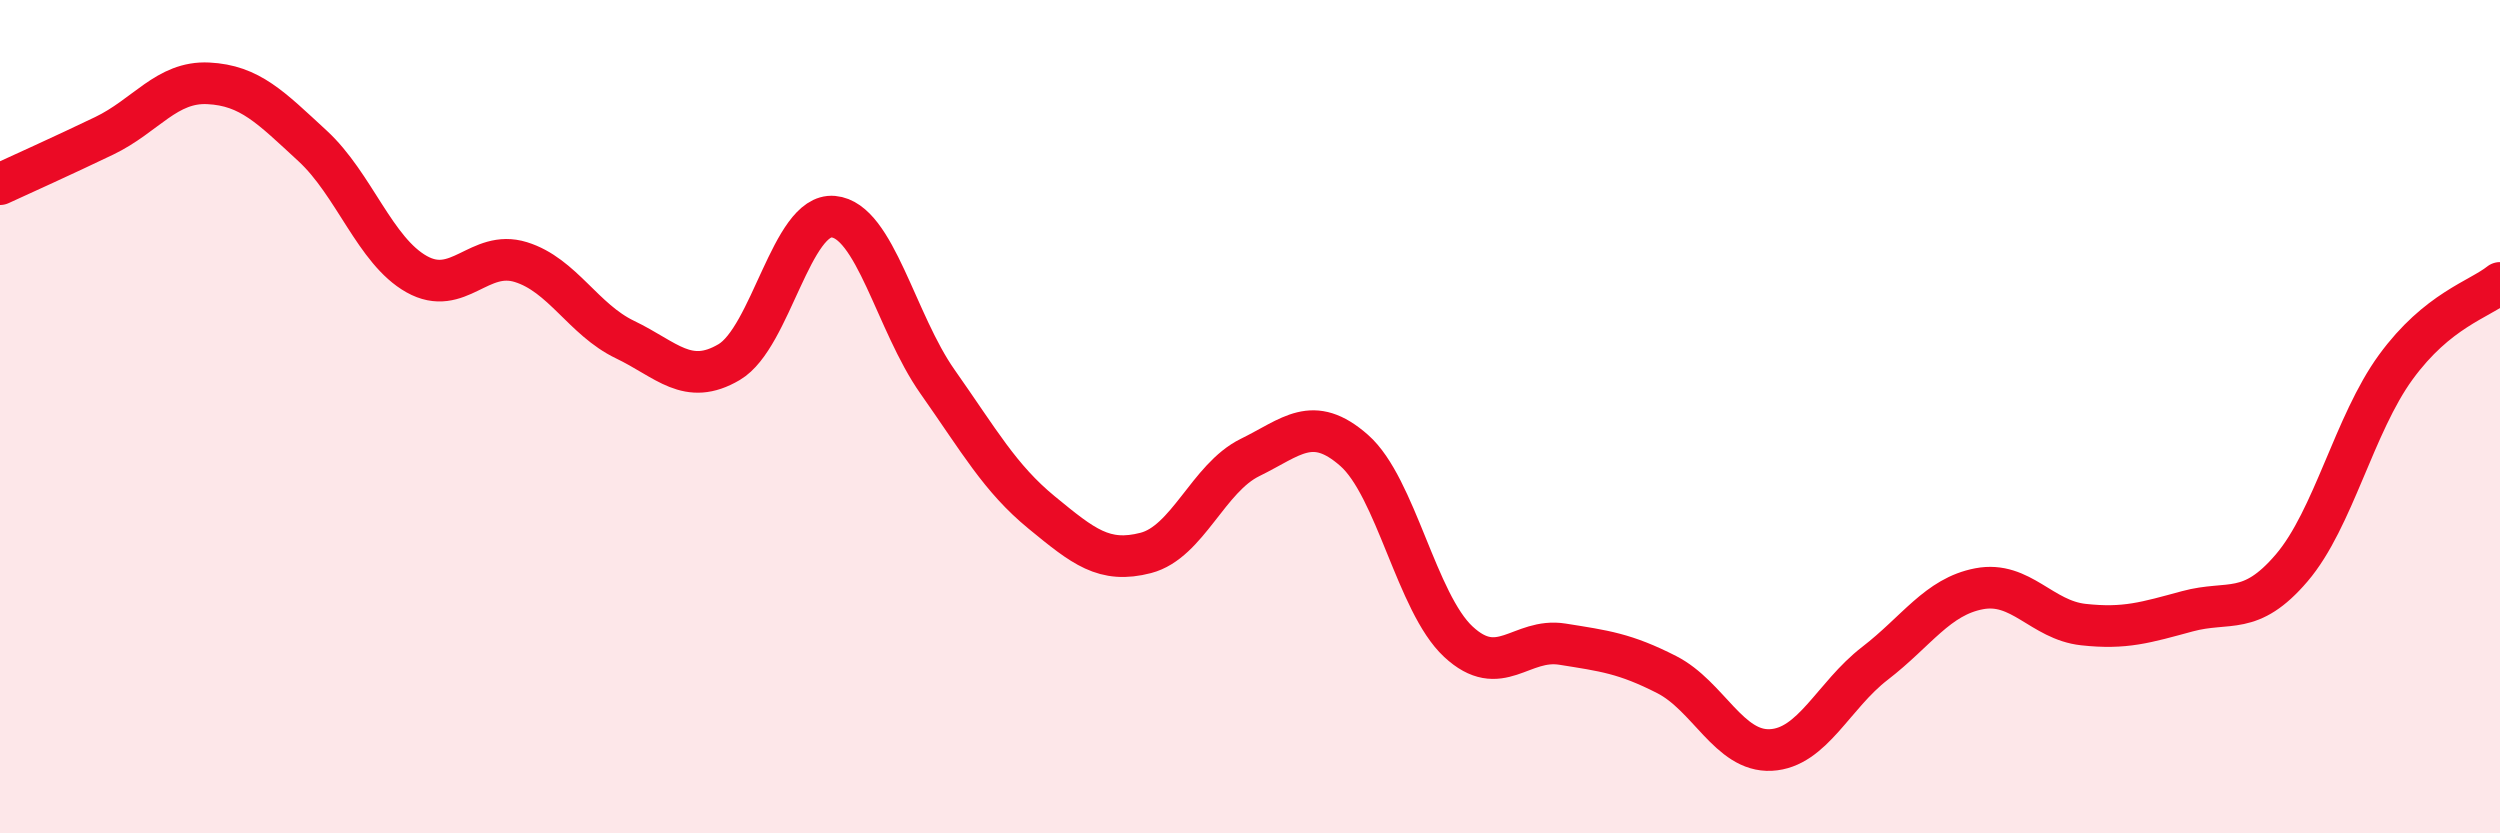 
    <svg width="60" height="20" viewBox="0 0 60 20" xmlns="http://www.w3.org/2000/svg">
      <path
        d="M 0,4.42 C 0.5,4.19 1.5,3.74 2.5,3.26 C 3.5,2.78 4,1.95 5,2 C 6,2.05 6.5,2.58 7.5,3.5 C 8.5,4.42 9,6.02 10,6.58 C 11,7.14 11.5,5.98 12.5,6.29 C 13.5,6.6 14,7.67 15,8.15 C 16,8.63 16.5,9.28 17.5,8.69 C 18.5,8.1 19,5.11 20,5.2 C 21,5.29 21.5,7.74 22.5,9.16 C 23.5,10.58 24,11.48 25,12.3 C 26,13.12 26.5,13.53 27.5,13.27 C 28.5,13.01 29,11.47 30,10.98 C 31,10.49 31.5,9.93 32.5,10.81 C 33.5,11.69 34,14.47 35,15.4 C 36,16.33 36.5,15.3 37.5,15.46 C 38.5,15.62 39,15.68 40,16.19 C 41,16.7 41.5,18.05 42.5,18 C 43.5,17.95 44,16.69 45,15.92 C 46,15.15 46.5,14.32 47.5,14.13 C 48.5,13.94 49,14.88 50,14.99 C 51,15.1 51.5,14.94 52.5,14.67 C 53.5,14.4 54,14.8 55,13.63 C 56,12.46 56.5,10.18 57.5,8.81 C 58.5,7.44 59.5,7.19 60,6.79L60 20L0 20Z"
        fill="#EB0A25"
        opacity="0.1"
        stroke-linecap="round"
        stroke-linejoin="round"
      />
      <path
        d="M 0,4.42 C 0.5,4.19 1.5,3.74 2.5,3.26 C 3.5,2.78 4,1.95 5,2 C 6,2.05 6.5,2.58 7.5,3.5 C 8.5,4.42 9,6.02 10,6.58 C 11,7.14 11.5,5.98 12.5,6.29 C 13.5,6.6 14,7.67 15,8.15 C 16,8.63 16.5,9.28 17.5,8.69 C 18.5,8.1 19,5.11 20,5.2 C 21,5.29 21.5,7.74 22.5,9.16 C 23.5,10.58 24,11.48 25,12.3 C 26,13.12 26.5,13.53 27.5,13.27 C 28.5,13.01 29,11.47 30,10.98 C 31,10.49 31.5,9.93 32.5,10.81 C 33.5,11.69 34,14.47 35,15.4 C 36,16.33 36.5,15.3 37.5,15.46 C 38.5,15.62 39,15.68 40,16.19 C 41,16.7 41.5,18.05 42.5,18 C 43.5,17.95 44,16.69 45,15.92 C 46,15.15 46.5,14.32 47.5,14.13 C 48.5,13.94 49,14.88 50,14.99 C 51,15.1 51.5,14.94 52.5,14.67 C 53.5,14.4 54,14.8 55,13.63 C 56,12.46 56.5,10.18 57.5,8.81 C 58.5,7.44 59.5,7.19 60,6.79"
        stroke="#EB0A25"
        stroke-width="1"
        fill="none"
        stroke-linecap="round"
        stroke-linejoin="round"
      />
    </svg>
  